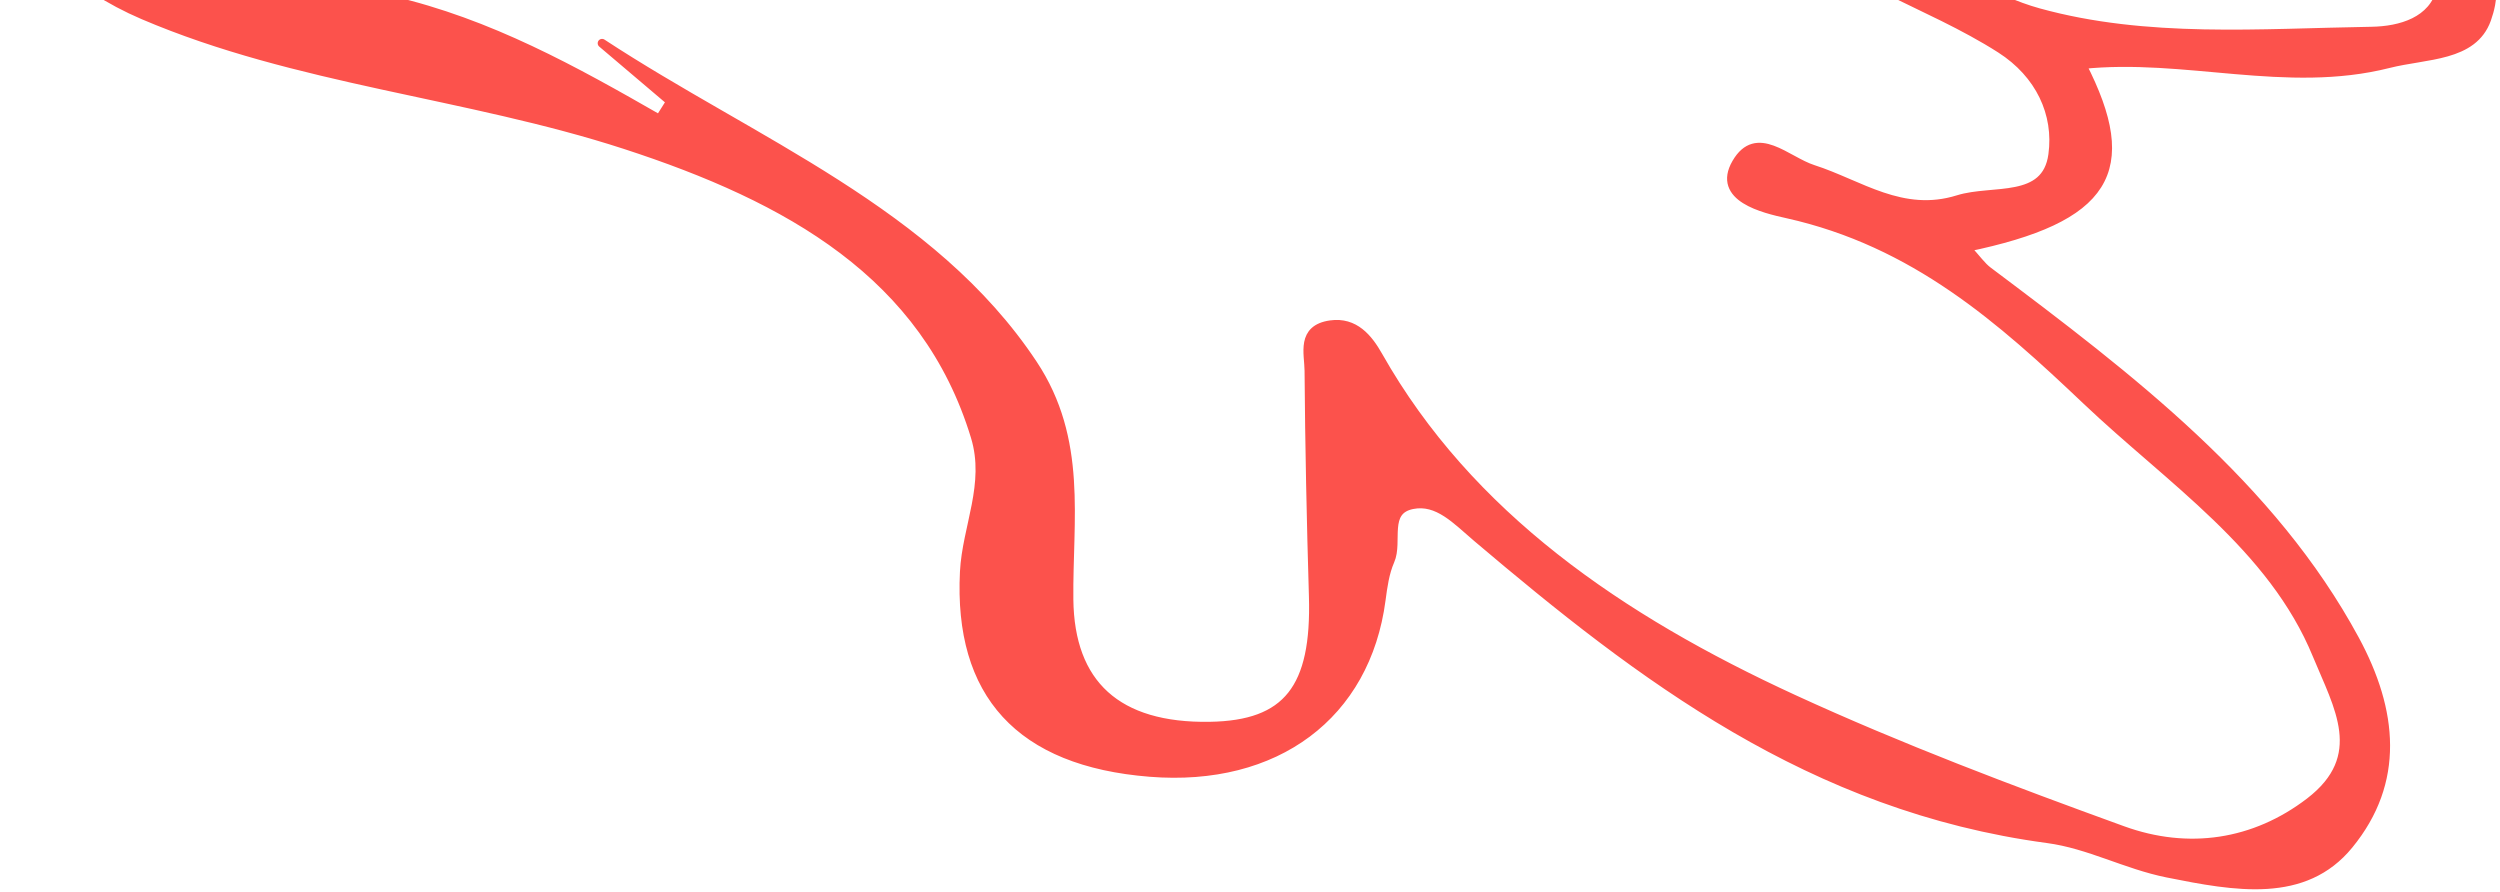 <?xml version="1.0" encoding="UTF-8"?> <svg xmlns="http://www.w3.org/2000/svg" width="286" height="102" viewBox="0 0 286 102" fill="none"><path d="M224.944 28.314C241.092 24.977 244.415 19.556 238.164 7.398C249.938 6.146 261.554 10.245 273.249 7.289C277.598 6.192 282.919 6.542 284.48 2.202C286.093 -2.294 284.681 -6.681 280.534 -10.415C273.232 -16.995 263.579 -19.951 254.462 -23C235.218 -29.441 215.142 -33.361 194.54 -35.275C178.804 -36.737 163.277 -40.618 147.55 -41.272C114.113 -42.656 80.562 -47.495 47.134 -42.127C33.317 -39.911 20.702 -34.1 8.884 -27.278C-4.538 -19.523 0.538 -5.055 16.388 1.727C33.913 9.218 53.464 10.688 71.523 16.561C90.214 22.644 105.925 31.402 111.562 49.954C113.219 55.407 110.58 60.268 110.317 65.433C109.624 79.364 116.629 87.174 131.559 88.364C145.972 89.515 156.273 81.807 158.009 68.63C158.21 67.113 158.421 65.542 159.034 64.134C159.99 61.964 158.289 58.401 161.568 57.74C164.496 57.149 166.618 59.514 168.976 61.513C187.711 77.396 207.208 92.323 234.237 95.948C239.006 96.586 243.17 98.927 247.965 99.892C255.715 101.447 263.606 102.894 268.717 96.64C274.608 89.445 273.819 81.332 269.4 73.165C259.862 55.539 243.74 43.249 227.433 31.013C226.688 30.453 226.162 29.66 224.926 28.314H224.944ZM76.731 11.591C76.301 12.275 75.872 12.96 75.442 13.636C65.72 8.059 55.971 2.622 44.697 0.024C35.413 -2.115 26.277 -4.783 17.16 -7.428C11.821 -8.976 8.507 -12.336 7.727 -17.4C6.911 -22.705 11.777 -24.004 15.608 -25.855C23.165 -29.495 31.161 -32.054 39.621 -33.626C57.689 -36.97 75.924 -36.55 94.256 -36.931C147.015 -38.036 198.959 -33.898 249.544 -20.216C258.433 -17.812 268.059 -15.471 275.143 -9.015C277.685 -6.697 280.114 -4.581 279.263 -1.182C278.351 2.451 274.626 3.509 271.294 3.563C258.547 3.765 245.598 4.862 233.211 1.44C227.828 -0.046 223.111 -3.367 217.878 -5.429C216.413 -6.004 213.669 -7.42 212.398 -5.203C211.066 -2.877 213.678 -2.263 215.467 -1.376C219.99 0.864 224.689 2.91 228.871 5.586C233.351 8.456 235.481 12.998 234.833 17.712C234.079 23.235 227.977 21.586 224.014 22.823C217.597 24.829 212.749 21.08 207.401 19.361C204.359 18.381 200.966 14.64 198.634 18.653C196.329 22.613 201.764 23.873 204.464 24.472C219.052 27.723 228.985 36.598 238.69 45.808C248.29 54.924 259.967 62.516 265.061 74.931C267.472 80.796 271.031 86.536 264.219 91.755C257.925 96.57 250.35 97.729 242.819 94.991C230.09 90.371 217.378 85.579 205.183 79.971C185.344 70.847 168.029 59.016 157.675 40.713C156.536 38.699 154.966 36.762 152.222 37.151C148.795 37.633 149.724 40.441 149.741 42.401C149.803 51.012 149.987 59.63 150.241 68.241C150.548 78.758 147.278 82.927 138.415 83.075C127.798 83.254 122.397 78.275 122.292 68.568C122.196 59.467 123.932 50.319 118.172 41.647C106.608 24.215 86.181 16.304 68.876 4.948C71.488 7.165 74.101 9.381 76.713 11.598L76.731 11.591Z" fill="#FC524C" stroke="#FC524C" stroke-linejoin="round"></path></svg> 